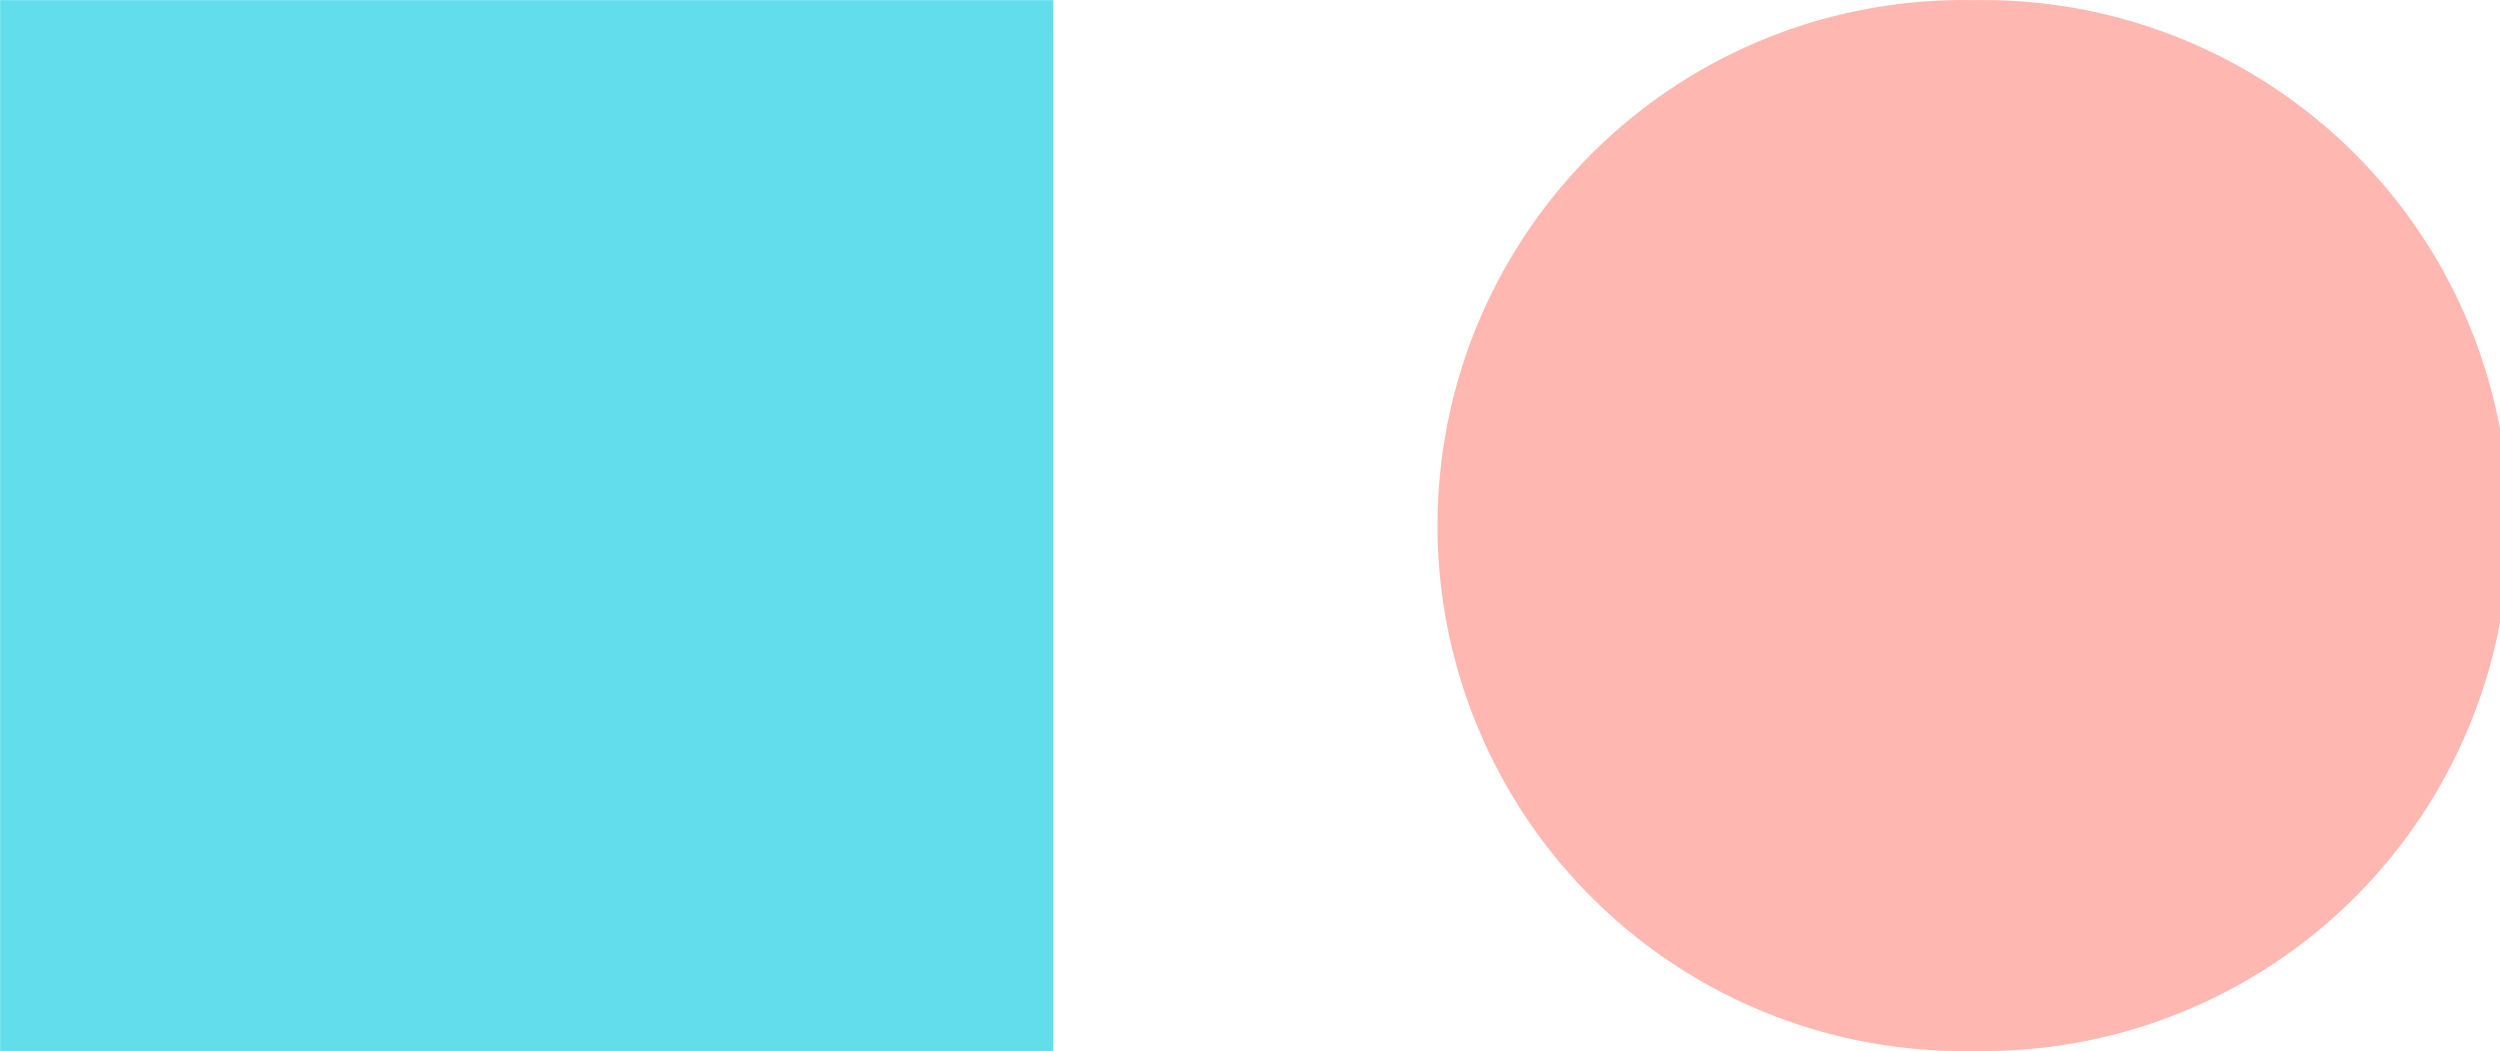 <svg id="shape-title.svg" xmlns="http://www.w3.org/2000/svg" width="157" height="66" viewBox="0 0 157 66">
  <defs>
    <style>
      .cls-1 {
        fill: #61ddec;
      }

      .cls-1, .cls-2 {
        fill-rule: evenodd;
      }

      .cls-2 {
        fill: #ffb7b1;
      }
    </style>
  </defs>
  <path class="cls-1" d="M1836.01,2696.01h66.14V2762h-66.14v-65.99Z" transform="translate(-1836 -2696)"/>
  <path id="Rectangle_14_copie" data-name="Rectangle 14 copie" class="cls-2" d="M1959.85,2696.01h0.14a33,33,0,1,1,0,65.99h-0.14A33,33,0,1,1,1959.85,2696.01Z" transform="translate(-1836 -2696)"/>
</svg>
